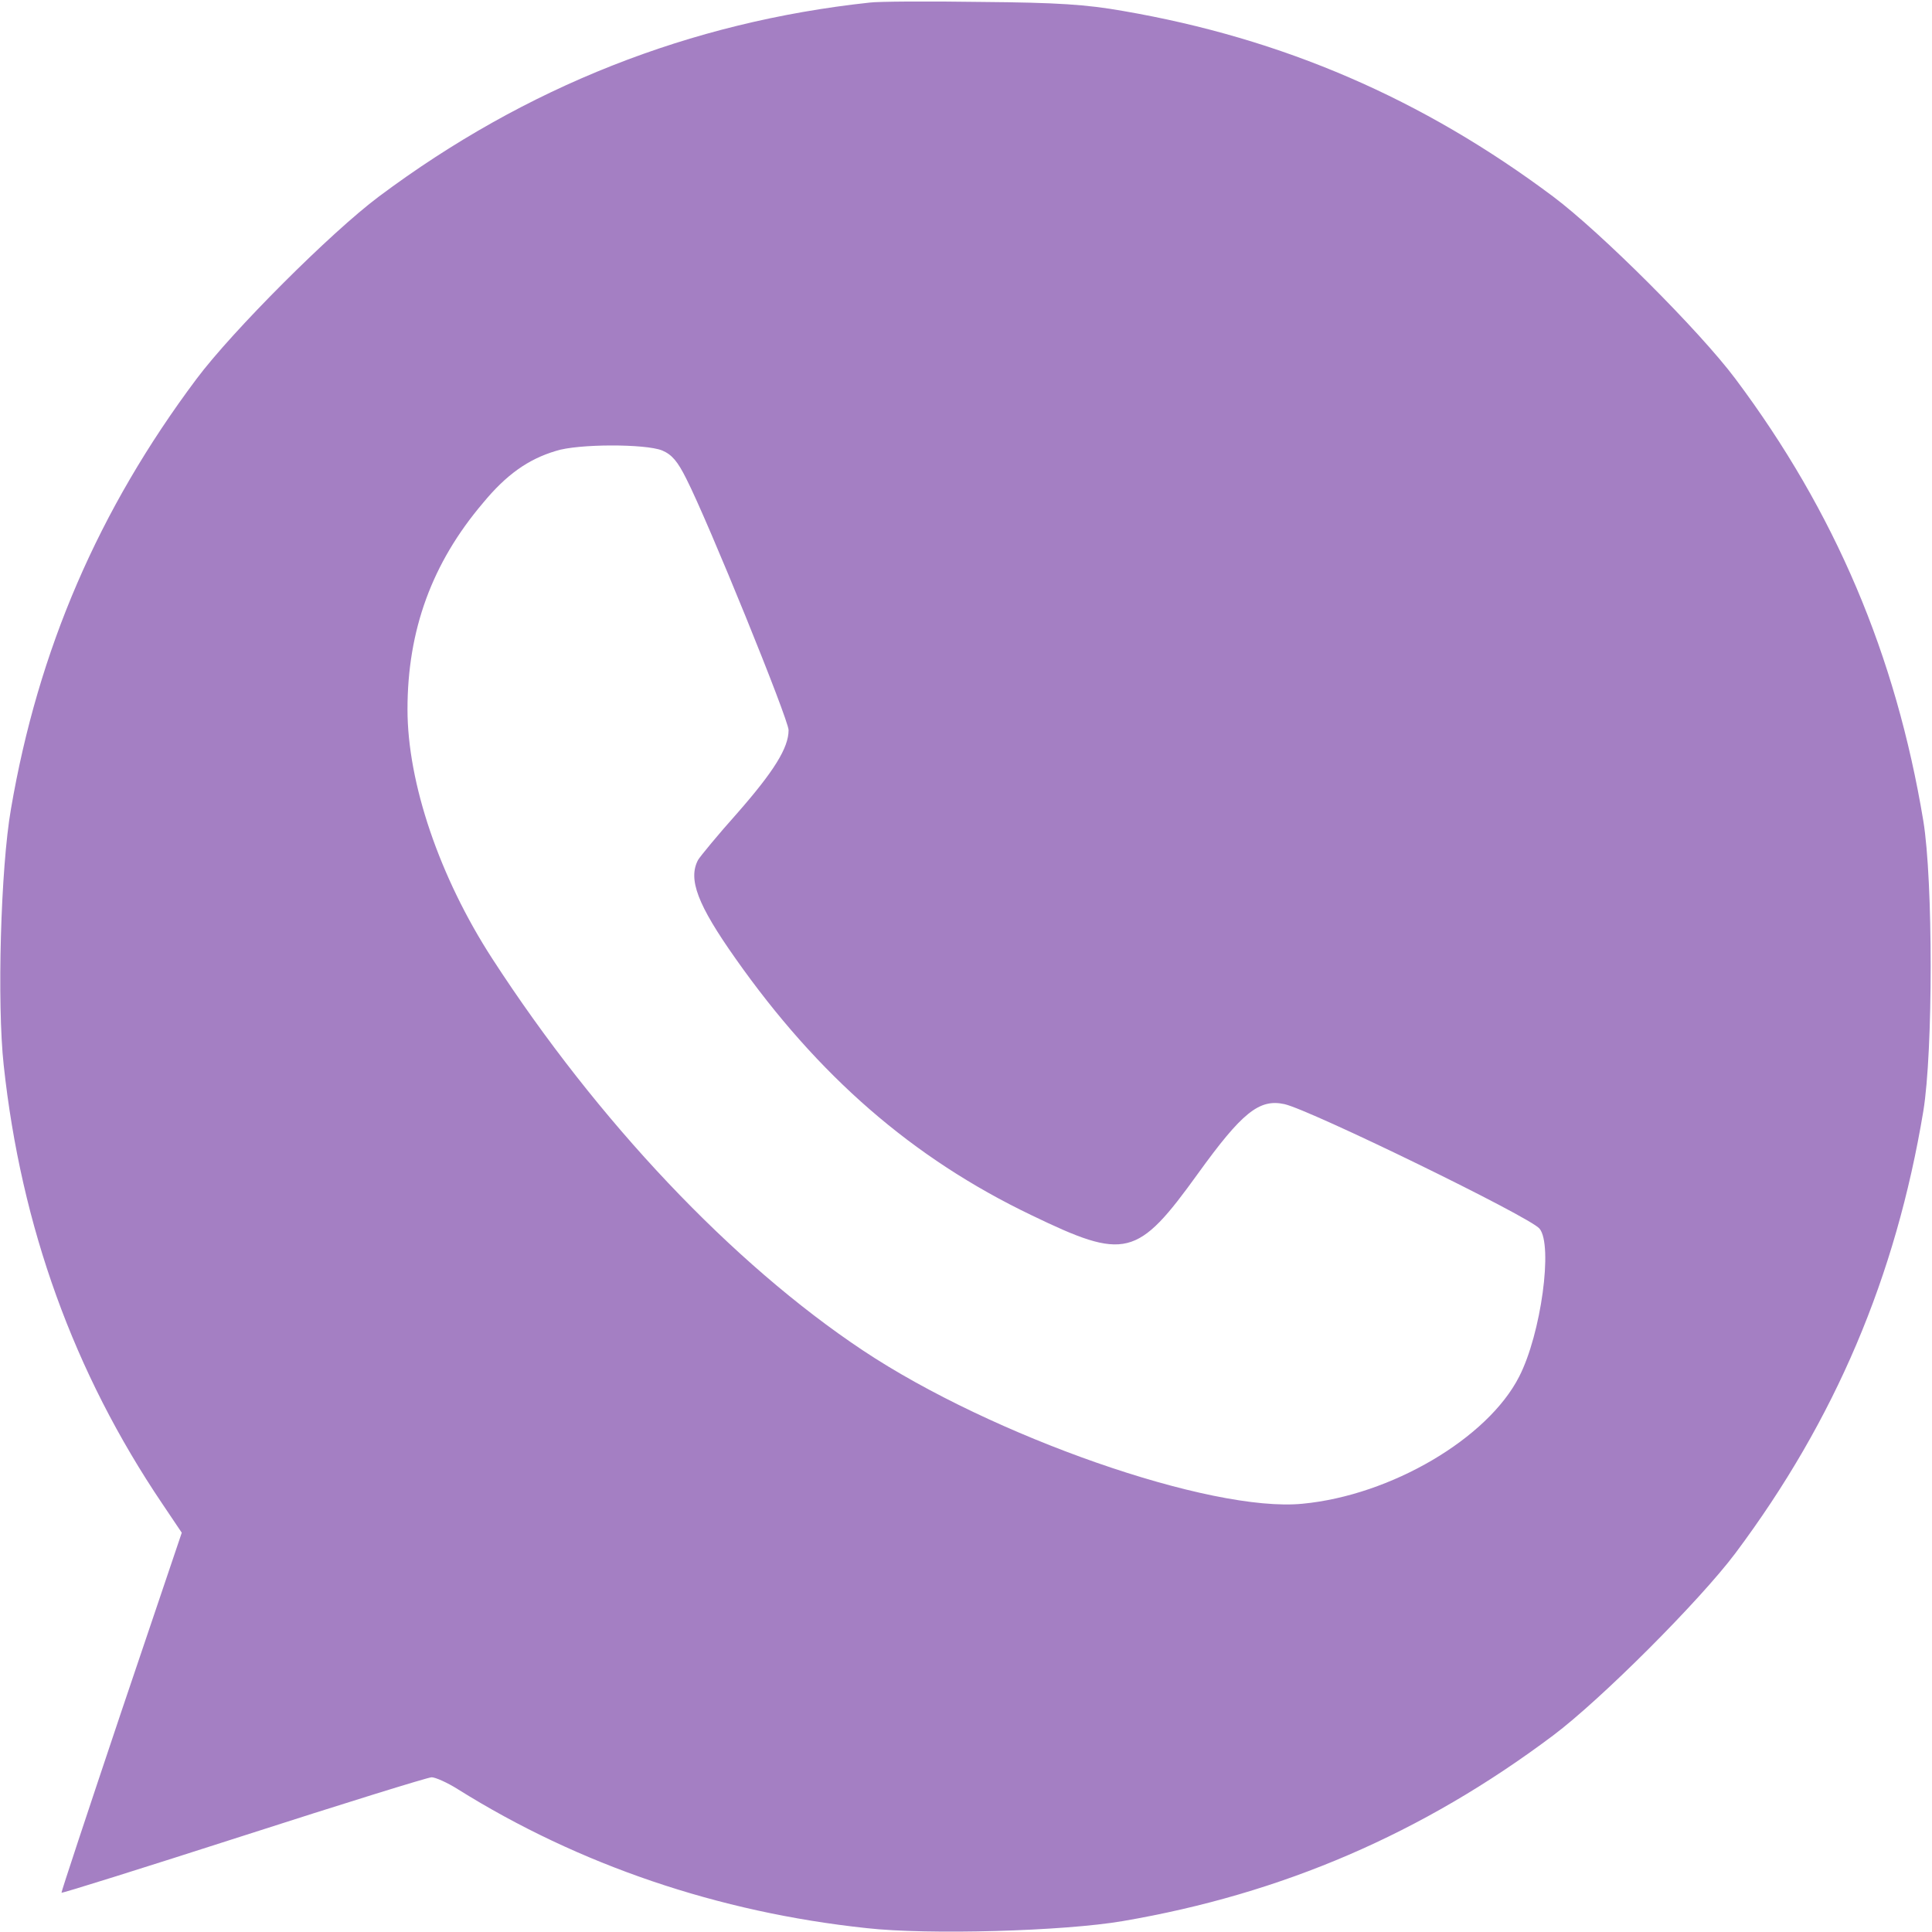 <?xml version="1.0" encoding="UTF-8"?> <svg xmlns="http://www.w3.org/2000/svg" width="12" height="12" viewBox="0 0 12 12" fill="none"><g clip-path="url(#clip0_76_1474)"><path d="M5.402 0.016C4.287 0.136 3.265 0.539 2.353 1.221C2.055 1.444 1.444 2.055 1.221 2.353C0.612 3.166 0.237 4.036 0.068 5.025C0.004 5.391 -0.019 6.234 0.023 6.616C0.131 7.619 0.459 8.527 1.008 9.34L1.129 9.52L0.752 10.636C0.546 11.25 0.379 11.754 0.382 11.756C0.384 11.761 0.893 11.601 1.512 11.402C2.13 11.203 2.658 11.039 2.681 11.039C2.704 11.039 2.779 11.072 2.845 11.114C3.595 11.583 4.462 11.878 5.383 11.976C5.765 12.019 6.609 11.995 6.975 11.932C7.964 11.763 8.836 11.388 9.647 10.779C9.944 10.556 10.556 9.944 10.779 9.647C11.398 8.819 11.775 7.931 11.946 6.902C12.007 6.532 12.007 5.468 11.946 5.098C11.775 4.069 11.398 3.18 10.779 2.353C10.556 2.055 9.944 1.444 9.647 1.221C8.836 0.614 7.969 0.239 6.975 0.068C6.747 0.028 6.572 0.016 6.094 0.012C5.765 0.007 5.454 0.009 5.402 0.016ZM4.113 2.798C4.174 2.824 4.209 2.866 4.263 2.974C4.399 3.241 4.898 4.469 4.898 4.535C4.898 4.645 4.807 4.791 4.579 5.051C4.46 5.184 4.35 5.318 4.336 5.341C4.272 5.461 4.333 5.62 4.568 5.953C5.081 6.682 5.667 7.193 6.405 7.547C6.991 7.83 7.064 7.812 7.441 7.289C7.713 6.912 7.821 6.823 7.978 6.858C8.137 6.893 9.504 7.559 9.562 7.631C9.647 7.732 9.572 8.285 9.436 8.55C9.241 8.934 8.639 9.288 8.09 9.34C7.521 9.396 6.164 8.923 5.36 8.388C4.547 7.847 3.71 6.961 3.058 5.955C2.73 5.449 2.531 4.863 2.531 4.406C2.531 3.914 2.683 3.497 3 3.124C3.145 2.948 3.281 2.852 3.452 2.801C3.588 2.756 4.01 2.756 4.113 2.798Z" fill="#A47FC3"></path></g><defs><clipPath id="clip0_76_1474"><rect width="12" height="12" fill="white"></rect></clipPath></defs></svg> 